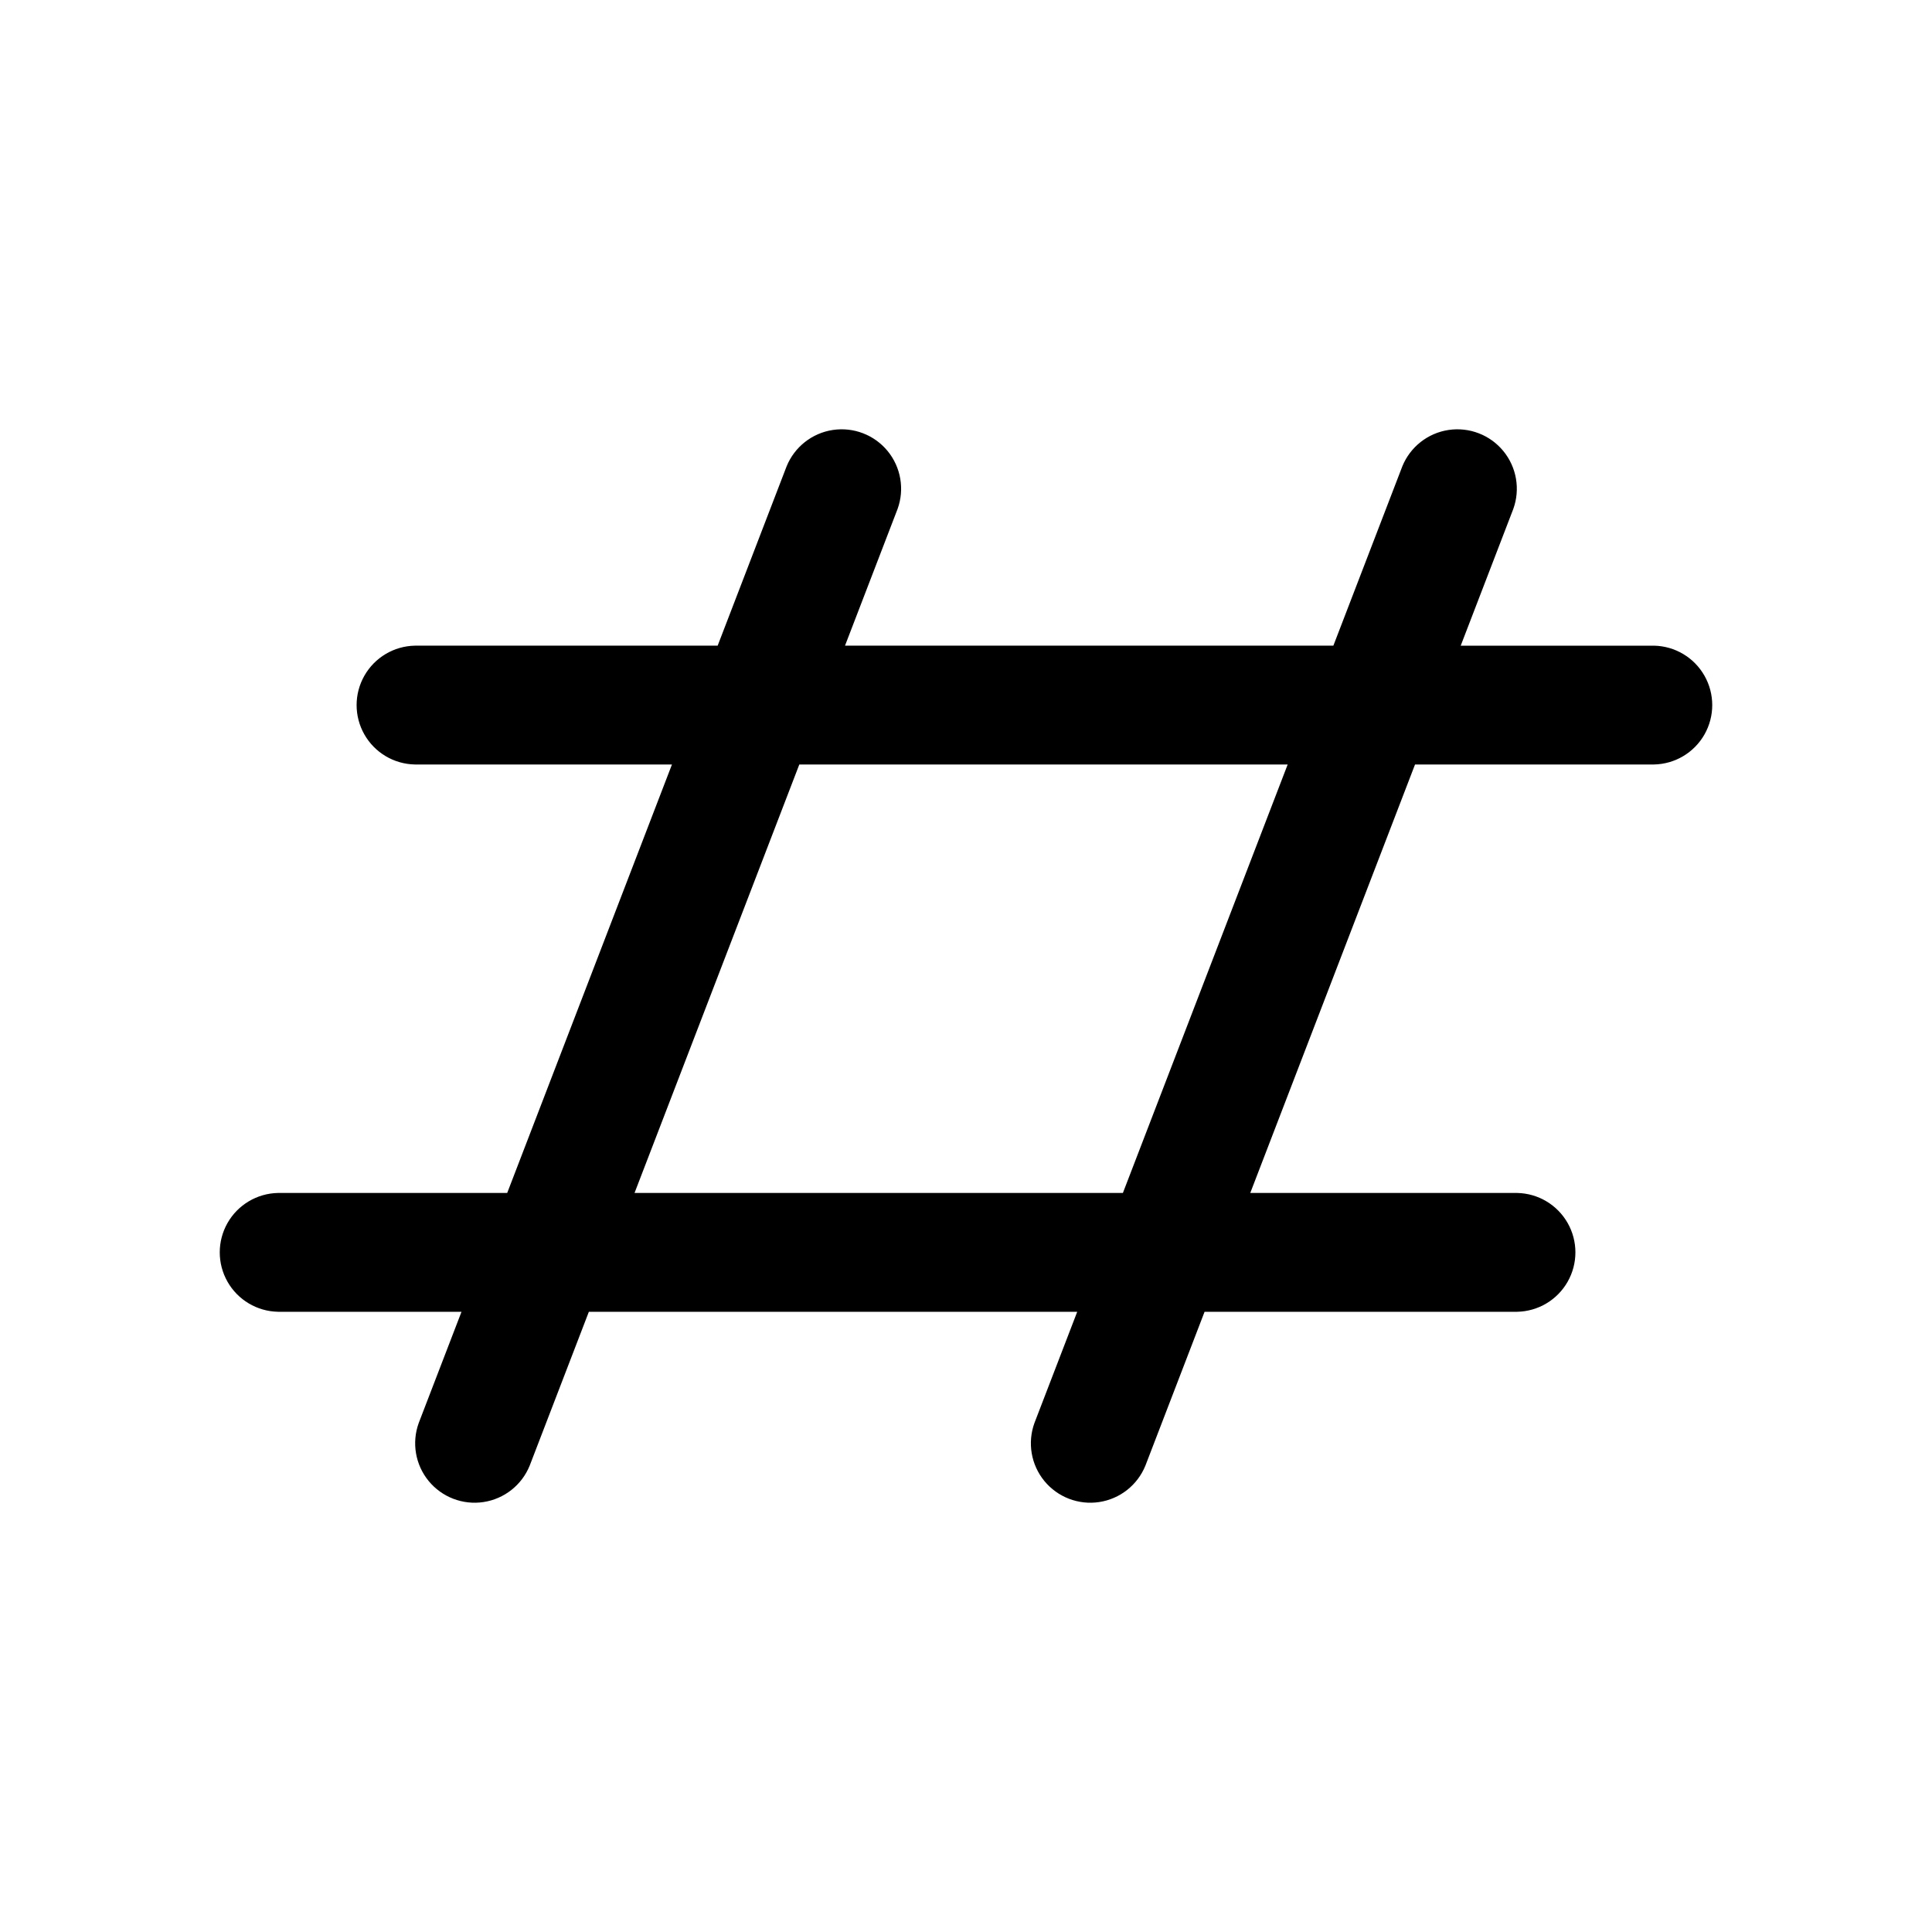 <?xml version="1.0" encoding="UTF-8"?>
<!-- Uploaded to: ICON Repo, www.svgrepo.com, Generator: ICON Repo Mixer Tools -->
<svg fill="#000000" width="800px" height="800px" version="1.1" viewBox="144 144 512 512" xmlns="http://www.w3.org/2000/svg">
 <path d="m582.32 315.11h-51.215l13.93-36.223c1.891-5.219 0.891-11.051-2.629-15.348-3.519-4.293-9.039-6.418-14.531-5.594-5.488 0.828-10.141 4.484-12.238 9.625l-18.281 47.539h-129.42l13.93-36.223c1.891-5.219 0.891-11.051-2.625-15.348-3.519-4.293-9.043-6.418-14.531-5.594-5.492 0.828-10.145 4.484-12.242 9.625l-18.281 47.539h-80.242c-5.551 0.109-10.633 3.133-13.379 7.961-2.746 4.828-2.746 10.742 0 15.57s7.828 7.852 13.383 7.957h68.129l-43.664 113.55h-60.73c-5.551 0.105-10.641 3.129-13.387 7.957-2.746 4.828-2.746 10.746 0 15.574 2.746 4.828 7.836 7.852 13.391 7.957h48.617l-11.336 29.473c-1.895 5.223-0.902 11.059 2.621 15.359 3.519 4.297 9.043 6.426 14.539 5.594 5.492-0.828 10.145-4.492 12.238-9.637l15.688-40.789h129.42l-11.336 29.473c-1.895 5.223-0.902 11.059 2.617 15.359 3.523 4.297 9.047 6.426 14.543 5.594 5.492-0.828 10.145-4.492 12.238-9.637l15.688-40.789h82.836c5.551-0.109 10.637-3.133 13.379-7.961 2.746-4.828 2.746-10.742 0-15.57-2.746-4.824-7.828-7.852-13.379-7.957h-70.727l43.664-113.55h63.324c5.551-0.105 10.637-3.133 13.383-7.957 2.742-4.828 2.742-10.742-0.004-15.57-2.742-4.828-7.828-7.852-13.379-7.961zm-140.74 145.03-129.42 0.004 43.664-113.54h129.42z"/>
</svg>